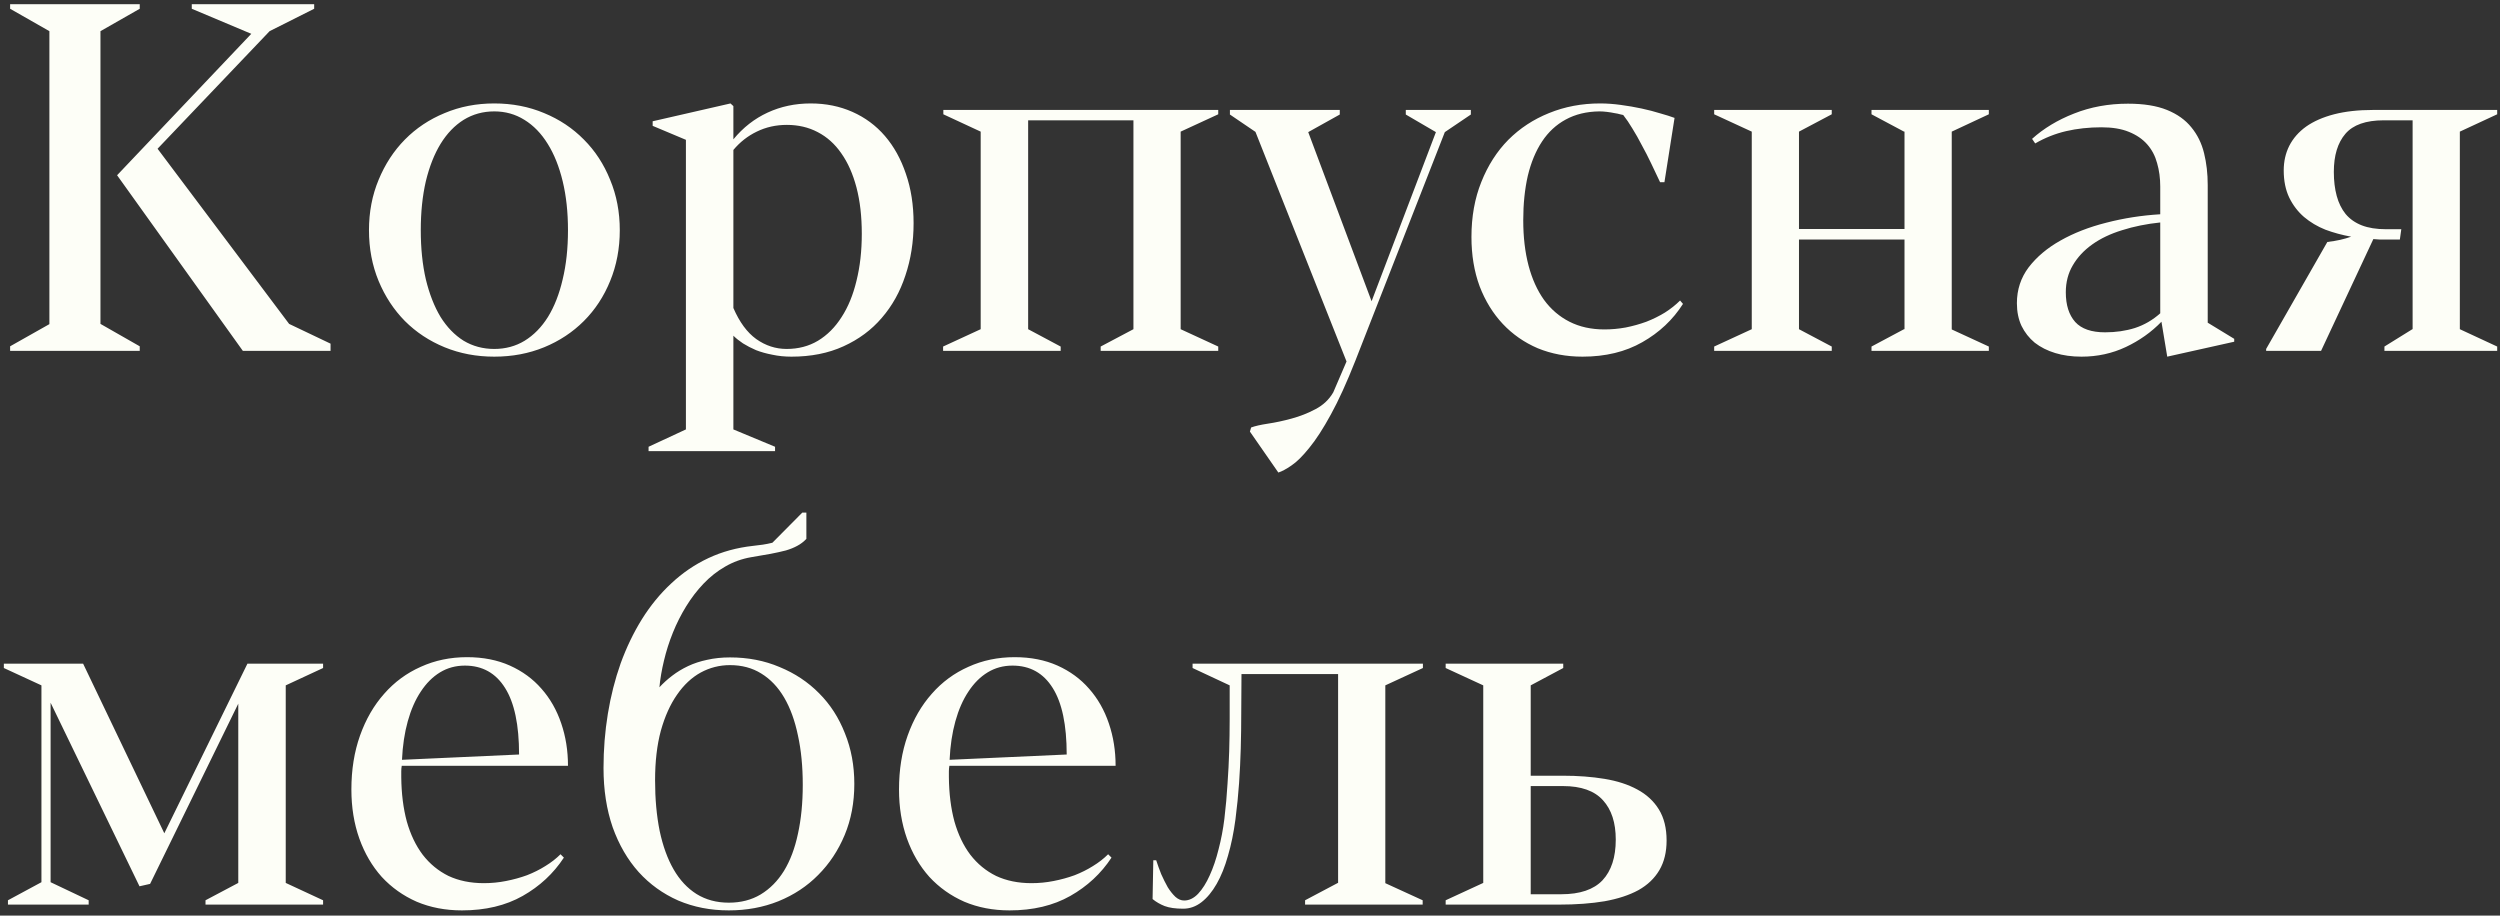<?xml version="1.0" encoding="UTF-8"?> <svg xmlns="http://www.w3.org/2000/svg" width="456" height="167" viewBox="0 0 456 167" fill="none"><rect x="0" y="0" width="456" height="167" fill="#333333" stroke="none"/><path d="M1.846 0.763H25.488V1.598L18.325 5.685V59.078L25.488 63.165V64H1.846V63.165L9.009 59.122V5.685L1.846 1.598V0.763ZM44.297 64L21.357 31.964L45.835 6.168L34.98 1.598V0.763H57.305V1.598L49.175 5.685L28.74 27.13L52.734 59.078L60.293 62.682V64H44.297ZM90.153 65.055C86.901 65.055 83.883 64.483 81.1 63.341C78.317 62.198 75.9 60.602 73.849 58.551C71.828 56.5 70.231 54.068 69.059 51.256C67.887 48.414 67.301 45.323 67.301 41.983C67.301 38.673 67.887 35.611 69.059 32.799C70.231 29.957 71.828 27.511 73.849 25.46C75.9 23.38 78.317 21.769 81.1 20.626C83.883 19.454 86.901 18.868 90.153 18.868C93.434 18.868 96.466 19.454 99.25 20.626C102.033 21.769 104.45 23.38 106.501 25.46C108.551 27.511 110.148 29.957 111.291 32.799C112.463 35.611 113.048 38.673 113.048 41.983C113.048 45.323 112.463 48.414 111.291 51.256C110.148 54.068 108.551 56.5 106.501 58.551C104.45 60.602 102.033 62.198 99.25 63.341C96.466 64.483 93.434 65.055 90.153 65.055ZM90.153 63.648C92.204 63.648 94.049 63.15 95.69 62.154C97.36 61.129 98.781 59.679 99.953 57.804C101.125 55.899 102.018 53.614 102.633 50.948C103.278 48.282 103.6 45.294 103.6 41.983C103.6 38.702 103.278 35.728 102.633 33.062C101.989 30.396 101.081 28.126 99.909 26.251C98.737 24.347 97.316 22.882 95.646 21.856C94.005 20.831 92.174 20.318 90.153 20.318C88.102 20.318 86.242 20.831 84.572 21.856C82.931 22.882 81.525 24.347 80.353 26.251C79.21 28.126 78.317 30.396 77.672 33.062C77.057 35.728 76.75 38.702 76.75 41.983C76.75 45.294 77.057 48.282 77.672 50.948C78.317 53.614 79.21 55.899 80.353 57.804C81.525 59.679 82.931 61.129 84.572 62.154C86.242 63.15 88.102 63.648 90.153 63.648ZM133.768 19.352V25.416C135.526 23.277 137.606 21.651 140.008 20.538C142.41 19.425 145.032 18.868 147.874 18.868C150.628 18.868 153.162 19.381 155.477 20.406C157.791 21.432 159.769 22.896 161.409 24.801C163.05 26.705 164.324 29.005 165.233 31.7C166.17 34.395 166.639 37.398 166.639 40.709C166.639 44.107 166.141 47.286 165.145 50.245C164.178 53.204 162.742 55.782 160.838 57.98C158.963 60.177 156.634 61.905 153.851 63.165C151.097 64.425 147.933 65.055 144.359 65.055C143.128 65.055 141.971 64.938 140.887 64.703C139.803 64.498 138.807 64.22 137.899 63.868C137.02 63.487 136.229 63.077 135.526 62.638C134.822 62.169 134.237 61.7 133.768 61.231V78.326L141.37 81.49V82.281H118.299V81.49L125.111 78.326V25.504L119.046 22.955V22.12L133.24 18.868L133.768 19.352ZM143.48 63.648C145.618 63.648 147.523 63.15 149.193 62.154C150.892 61.129 152.327 59.693 153.499 57.848C154.7 56.002 155.609 53.79 156.224 51.212C156.868 48.634 157.191 45.777 157.191 42.643C157.191 39.478 156.868 36.666 156.224 34.205C155.579 31.744 154.656 29.664 153.455 27.965C152.283 26.266 150.848 24.977 149.149 24.098C147.479 23.219 145.604 22.779 143.524 22.779C141.531 22.779 139.7 23.189 138.03 24.01C136.39 24.801 134.969 25.914 133.768 27.35V56.178C134.881 58.756 136.273 60.645 137.943 61.847C139.642 63.048 141.488 63.648 143.48 63.648ZM200.762 63.209L206.738 60.045V21.944H187.534V60.045L193.467 63.209V64H172.021V63.209L178.877 60.045V24.01L172.065 20.846V20.055H222.207V20.846L215.351 24.01V60.045L222.207 63.209V64H200.762V63.209ZM228.204 77.975C228.908 77.711 229.933 77.477 231.281 77.272C232.658 77.066 234.093 76.759 235.587 76.349C237.111 75.939 238.561 75.367 239.938 74.635C241.344 73.902 242.428 72.877 243.19 71.559L245.607 65.934L228.996 24.054L224.337 20.89V20.055H244.376V20.89L238.62 24.098L250.177 54.947L261.911 24.098L256.417 20.89V20.055H268.283V20.89L263.537 24.098L247.233 65.758C245.651 69.772 244.157 73.053 242.75 75.602C241.344 78.18 240.026 80.216 238.795 81.71C237.594 83.204 236.51 84.273 235.543 84.918C234.606 85.562 233.815 85.987 233.17 86.192L227.985 78.722L228.204 77.975ZM306.976 55.431C305.13 58.331 302.654 60.66 299.549 62.418C296.473 64.176 292.84 65.055 288.65 65.055C285.691 65.055 282.967 64.542 280.477 63.517C278.016 62.462 275.892 60.982 274.104 59.078C272.317 57.174 270.911 54.889 269.886 52.223C268.89 49.527 268.392 46.524 268.392 43.214C268.392 39.523 268.992 36.183 270.193 33.194C271.395 30.177 273.035 27.613 275.115 25.504C277.225 23.395 279.7 21.769 282.542 20.626C285.413 19.454 288.519 18.868 291.858 18.868C293.06 18.868 294.305 18.956 295.594 19.132C296.912 19.308 298.187 19.527 299.417 19.791C300.647 20.055 301.775 20.348 302.801 20.67C303.855 20.963 304.734 21.241 305.438 21.505L303.592 33.238H302.801C302.273 32.096 301.731 30.953 301.175 29.811C300.618 28.639 300.047 27.525 299.461 26.471C298.904 25.387 298.333 24.376 297.747 23.439C297.19 22.501 296.634 21.681 296.077 20.977C295.989 20.948 295.799 20.904 295.506 20.846C295.213 20.758 294.861 20.685 294.451 20.626C294.041 20.538 293.587 20.465 293.089 20.406C292.62 20.348 292.166 20.318 291.727 20.318C289.383 20.348 287.332 20.846 285.574 21.812C283.846 22.75 282.41 24.083 281.268 25.811C280.125 27.54 279.261 29.62 278.675 32.052C278.118 34.483 277.84 37.193 277.84 40.182C277.84 43.228 278.162 45.982 278.807 48.443C279.451 50.875 280.389 52.955 281.619 54.684C282.879 56.412 284.432 57.745 286.277 58.683C288.123 59.62 290.247 60.089 292.649 60.089C293.938 60.089 295.228 59.972 296.517 59.737C297.835 59.474 299.095 59.122 300.296 58.683C301.497 58.214 302.625 57.657 303.68 57.013C304.734 56.339 305.657 55.606 306.448 54.815L306.976 55.431ZM341.362 63.209L347.295 60.045H347.382V43.697H328.134V60.045L334.111 63.209V64H312.666V63.209L319.521 60.045V24.01L312.666 20.846V20.055H334.111V20.846L328.134 24.01V41.764H347.382V24.01H347.295L341.362 20.846V20.055H362.763V20.846L355.996 24.01V60.089L362.763 63.209V64H341.362V63.209ZM383.966 60.616C385.929 60.616 387.745 60.352 389.415 59.825C391.114 59.269 392.653 58.375 394.029 57.145V40.577C391.51 40.841 389.195 41.31 387.086 41.983C384.977 42.628 383.16 43.492 381.637 44.576C380.113 45.66 378.927 46.935 378.077 48.399C377.228 49.835 376.803 51.476 376.803 53.321C376.803 55.636 377.374 57.438 378.517 58.727C379.659 59.986 381.476 60.616 383.966 60.616ZM394.249 58.683C392.404 60.587 390.236 62.125 387.745 63.297C385.255 64.469 382.56 65.055 379.659 65.055C377.902 65.055 376.305 64.835 374.869 64.395C373.434 63.956 372.189 63.326 371.134 62.506C370.109 61.656 369.303 60.631 368.717 59.43C368.16 58.228 367.882 56.852 367.882 55.299C367.882 52.838 368.6 50.655 370.035 48.751C371.5 46.847 373.434 45.221 375.836 43.873C378.268 42.496 381.051 41.412 384.186 40.621C387.35 39.801 390.631 39.288 394.029 39.083V34.029C394.029 32.506 393.839 31.085 393.458 29.767C393.107 28.448 392.506 27.306 391.656 26.339C390.807 25.372 389.694 24.61 388.317 24.054C386.969 23.497 385.299 23.219 383.307 23.219C381.022 23.219 378.868 23.453 376.847 23.922C374.855 24.391 372.98 25.138 371.222 26.163L370.651 25.328C372.76 23.424 375.309 21.886 378.297 20.714C381.315 19.513 384.596 18.912 388.141 18.912C391.012 18.912 393.385 19.293 395.26 20.055C397.135 20.816 398.614 21.871 399.698 23.219C400.812 24.566 401.588 26.148 402.028 27.965C402.467 29.752 402.687 31.671 402.687 33.722V58.858L407.521 61.803V62.33L395.304 65.055L394.249 58.683ZM434.92 63.209L440.017 60.045H440.061V21.944H434.788C431.536 21.944 429.207 22.765 427.801 24.405C426.394 26.046 425.691 28.36 425.691 31.349C425.691 32.989 425.867 34.454 426.219 35.743C426.57 37.032 427.112 38.131 427.845 39.039C428.606 39.947 429.588 40.636 430.789 41.105C431.99 41.573 433.455 41.808 435.183 41.808H437.996L437.732 43.697H435.403C434.993 43.697 434.568 43.697 434.129 43.697C433.719 43.668 433.308 43.639 432.898 43.609L423.362 64H413.343V63.648L424.505 44.137C425.442 44.02 426.233 43.888 426.878 43.741C427.522 43.595 428.181 43.404 428.855 43.17C427.215 42.877 425.647 42.452 424.153 41.895C422.688 41.31 421.385 40.533 420.242 39.566C419.129 38.6 418.235 37.428 417.561 36.051C416.888 34.645 416.551 32.989 416.551 31.085C416.551 29.444 416.888 27.95 417.561 26.602C418.264 25.226 419.29 24.054 420.638 23.087C422.014 22.12 423.714 21.373 425.735 20.846C427.786 20.318 430.159 20.055 432.854 20.055H455.486V20.846L448.675 24.01V60.045L455.486 63.209V64H434.92V63.209ZM37.485 164.209L43.462 161.045V128.35L27.378 161.221L25.444 161.66L9.229 128.174V160.913L16.172 164.209V165H1.45V164.209L7.559 160.913V125.01L0.703 121.846V121.055H15.161L29.971 151.992L45.132 121.055H58.931V121.846L52.119 125.01V161.045L58.931 164.209V165H37.485V164.209ZM84.792 121.406C83.122 121.406 81.613 121.816 80.265 122.637C78.918 123.457 77.746 124.629 76.75 126.152C75.754 127.646 74.963 129.448 74.377 131.558C73.791 133.667 73.439 136.011 73.322 138.589L94.679 137.622C94.679 132.231 93.83 128.188 92.13 125.493C90.431 122.769 87.985 121.406 84.792 121.406ZM102.853 156.431C100.949 159.331 98.444 161.66 95.338 163.418C92.233 165.176 88.542 166.055 84.264 166.055C81.247 166.055 78.493 165.527 76.002 164.473C73.542 163.389 71.418 161.88 69.63 159.946C67.873 157.983 66.51 155.654 65.544 152.959C64.577 150.234 64.093 147.246 64.093 143.994C64.093 140.391 64.621 137.109 65.675 134.15C66.73 131.191 68.195 128.657 70.07 126.548C71.945 124.409 74.171 122.769 76.75 121.626C79.328 120.454 82.14 119.868 85.187 119.868C88.117 119.868 90.724 120.381 93.009 121.406C95.294 122.432 97.213 123.838 98.766 125.625C100.348 127.412 101.549 129.521 102.37 131.953C103.19 134.355 103.6 136.934 103.6 139.688H73.278C73.219 140.01 73.19 140.347 73.19 140.698C73.19 141.021 73.19 141.372 73.19 141.753C73.219 144.741 73.556 147.437 74.201 149.839C74.875 152.212 75.841 154.233 77.101 155.903C78.39 157.573 79.958 158.862 81.803 159.771C83.678 160.649 85.832 161.089 88.263 161.089C89.64 161.089 90.988 160.957 92.306 160.693C93.654 160.43 94.928 160.078 96.129 159.639C97.331 159.17 98.444 158.613 99.469 157.969C100.524 157.324 101.447 156.606 102.238 155.815L102.853 156.431ZM147.083 98.291C146.585 98.818 146.029 99.243 145.413 99.565C144.827 99.888 144.139 100.166 143.348 100.4C142.557 100.605 141.634 100.811 140.579 101.016C139.554 101.191 138.367 101.396 137.02 101.631C135.321 101.924 133.738 102.495 132.274 103.345C130.838 104.165 129.52 105.205 128.319 106.465C127.147 107.695 126.092 109.072 125.154 110.596C124.217 112.119 123.411 113.716 122.738 115.386C122.064 117.056 121.522 118.755 121.112 120.483C120.701 122.183 120.423 123.809 120.277 125.361C120.98 124.6 121.756 123.896 122.606 123.252C123.485 122.578 124.451 121.992 125.506 121.494C126.561 120.996 127.718 120.615 128.978 120.352C130.267 120.059 131.658 119.912 133.153 119.912C136.434 119.912 139.451 120.498 142.205 121.67C144.988 122.812 147.391 124.409 149.412 126.46C151.434 128.481 153.001 130.913 154.114 133.755C155.257 136.567 155.828 139.644 155.828 142.983C155.828 146.382 155.242 149.487 154.071 152.3C152.899 155.112 151.287 157.544 149.237 159.595C147.215 161.646 144.798 163.242 141.986 164.385C139.202 165.498 136.185 166.055 132.933 166.055C129.593 166.055 126.517 165.454 123.704 164.253C120.921 163.022 118.519 161.294 116.497 159.067C114.476 156.812 112.894 154.087 111.751 150.894C110.638 147.671 110.081 144.067 110.081 140.083C110.081 136.714 110.345 133.418 110.872 130.195C111.4 126.973 112.176 123.911 113.201 121.011C114.256 118.11 115.545 115.43 117.069 112.969C118.621 110.479 120.408 108.296 122.43 106.421C124.451 104.517 126.707 102.979 129.197 101.807C131.688 100.635 134.412 99.888 137.371 99.565C137.957 99.507 138.543 99.434 139.129 99.346C139.715 99.258 140.301 99.141 140.887 98.994L146.336 93.501H147.083V98.291ZM132.933 164.648C135.13 164.648 137.064 164.15 138.734 163.154C140.433 162.129 141.854 160.693 142.996 158.848C144.139 156.973 144.988 154.717 145.545 152.08C146.131 149.414 146.424 146.44 146.424 143.159C146.424 139.819 146.131 136.816 145.545 134.15C144.988 131.455 144.154 129.155 143.04 127.251C141.927 125.347 140.535 123.882 138.865 122.856C137.225 121.831 135.321 121.318 133.153 121.318C131.248 121.318 129.461 121.772 127.791 122.681C126.151 123.589 124.715 124.937 123.485 126.724C122.254 128.481 121.273 130.664 120.54 133.271C119.837 135.879 119.486 138.896 119.486 142.324C119.486 145.723 119.764 148.799 120.321 151.553C120.906 154.307 121.756 156.65 122.869 158.584C123.983 160.518 125.374 162.012 127.044 163.066C128.743 164.121 130.706 164.648 132.933 164.648ZM184.678 121.406C183.008 121.406 181.499 121.816 180.151 122.637C178.804 123.457 177.632 124.629 176.636 126.152C175.639 127.646 174.848 129.448 174.262 131.558C173.677 133.667 173.325 136.011 173.208 138.589L194.565 137.622C194.565 132.231 193.716 128.188 192.016 125.493C190.317 122.769 187.871 121.406 184.678 121.406ZM202.739 156.431C200.835 159.331 198.33 161.66 195.224 163.418C192.119 165.176 188.428 166.055 184.15 166.055C181.133 166.055 178.379 165.527 175.888 164.473C173.428 163.389 171.304 161.88 169.516 159.946C167.759 157.983 166.396 155.654 165.429 152.959C164.463 150.234 163.979 147.246 163.979 143.994C163.979 140.391 164.507 137.109 165.561 134.15C166.616 131.191 168.081 128.657 169.956 126.548C171.831 124.409 174.057 122.769 176.636 121.626C179.214 120.454 182.026 119.868 185.073 119.868C188.003 119.868 190.61 120.381 192.895 121.406C195.18 122.432 197.099 123.838 198.652 125.625C200.234 127.412 201.435 129.521 202.256 131.953C203.076 134.355 203.486 136.934 203.486 139.688H173.164C173.105 140.01 173.076 140.347 173.076 140.698C173.076 141.021 173.076 141.372 173.076 141.753C173.105 144.741 173.442 147.437 174.087 149.839C174.761 152.212 175.727 154.233 176.987 155.903C178.276 157.573 179.844 158.862 181.689 159.771C183.564 160.649 185.718 161.089 188.149 161.089C189.526 161.089 190.874 160.957 192.192 160.693C193.54 160.43 194.814 160.078 196.015 159.639C197.217 159.17 198.33 158.613 199.355 157.969C200.41 157.324 201.333 156.606 202.124 155.815L202.739 156.431ZM238.048 164.209L244.025 161.045H244.069V122.944H226.447C226.447 125.435 226.432 127.793 226.403 130.02C226.403 132.217 226.373 134.37 226.315 136.479C226.256 138.589 226.154 140.713 226.007 142.852C225.861 144.961 225.641 147.158 225.348 149.443C225.026 151.875 224.572 154.087 223.986 156.079C223.429 158.071 222.741 159.785 221.92 161.221C221.1 162.656 220.177 163.77 219.152 164.561C218.126 165.352 217.013 165.747 215.812 165.747C214.406 165.747 213.278 165.586 212.428 165.264C211.608 164.941 210.875 164.517 210.231 163.989L210.363 156.914H210.89C211.154 157.734 211.461 158.584 211.813 159.463C212.194 160.312 212.589 161.104 212.999 161.836C213.439 162.539 213.908 163.125 214.406 163.594C214.904 164.033 215.431 164.253 215.988 164.253C216.896 164.253 217.746 163.843 218.537 163.022C219.328 162.173 220.031 161.06 220.646 159.683C221.29 158.276 221.832 156.68 222.272 154.893C222.741 153.105 223.092 151.26 223.327 149.355C223.59 147.129 223.781 145.005 223.898 142.983C224.044 140.933 224.147 138.94 224.205 137.007C224.264 135.044 224.293 133.081 224.293 131.118C224.293 129.155 224.293 127.119 224.293 125.01L217.526 121.846V121.055H259.538V121.846L252.682 125.01V161.089L259.494 164.209V165H238.048V164.209ZM263.689 121.055H285.135V121.846L279.202 125.01V141.489H285.047C287.801 141.489 290.335 141.68 292.649 142.061C294.964 142.441 296.956 143.086 298.626 143.994C300.325 144.902 301.644 146.118 302.581 147.642C303.519 149.165 303.987 151.055 303.987 153.311C303.987 155.42 303.548 157.222 302.669 158.716C301.79 160.21 300.516 161.426 298.846 162.363C297.176 163.271 295.125 163.945 292.693 164.385C290.262 164.795 287.493 165 284.388 165H263.689V164.209L270.545 161.045V125.01L263.689 121.846V121.055ZM279.202 163.11H284.783C288.182 163.11 290.687 162.261 292.298 160.562C293.909 158.833 294.715 156.357 294.715 153.135C294.715 150.059 293.938 147.671 292.386 145.972C290.833 144.243 288.401 143.379 285.091 143.379H279.202V163.11Z" fill="#FDFEF7"></path></svg> 